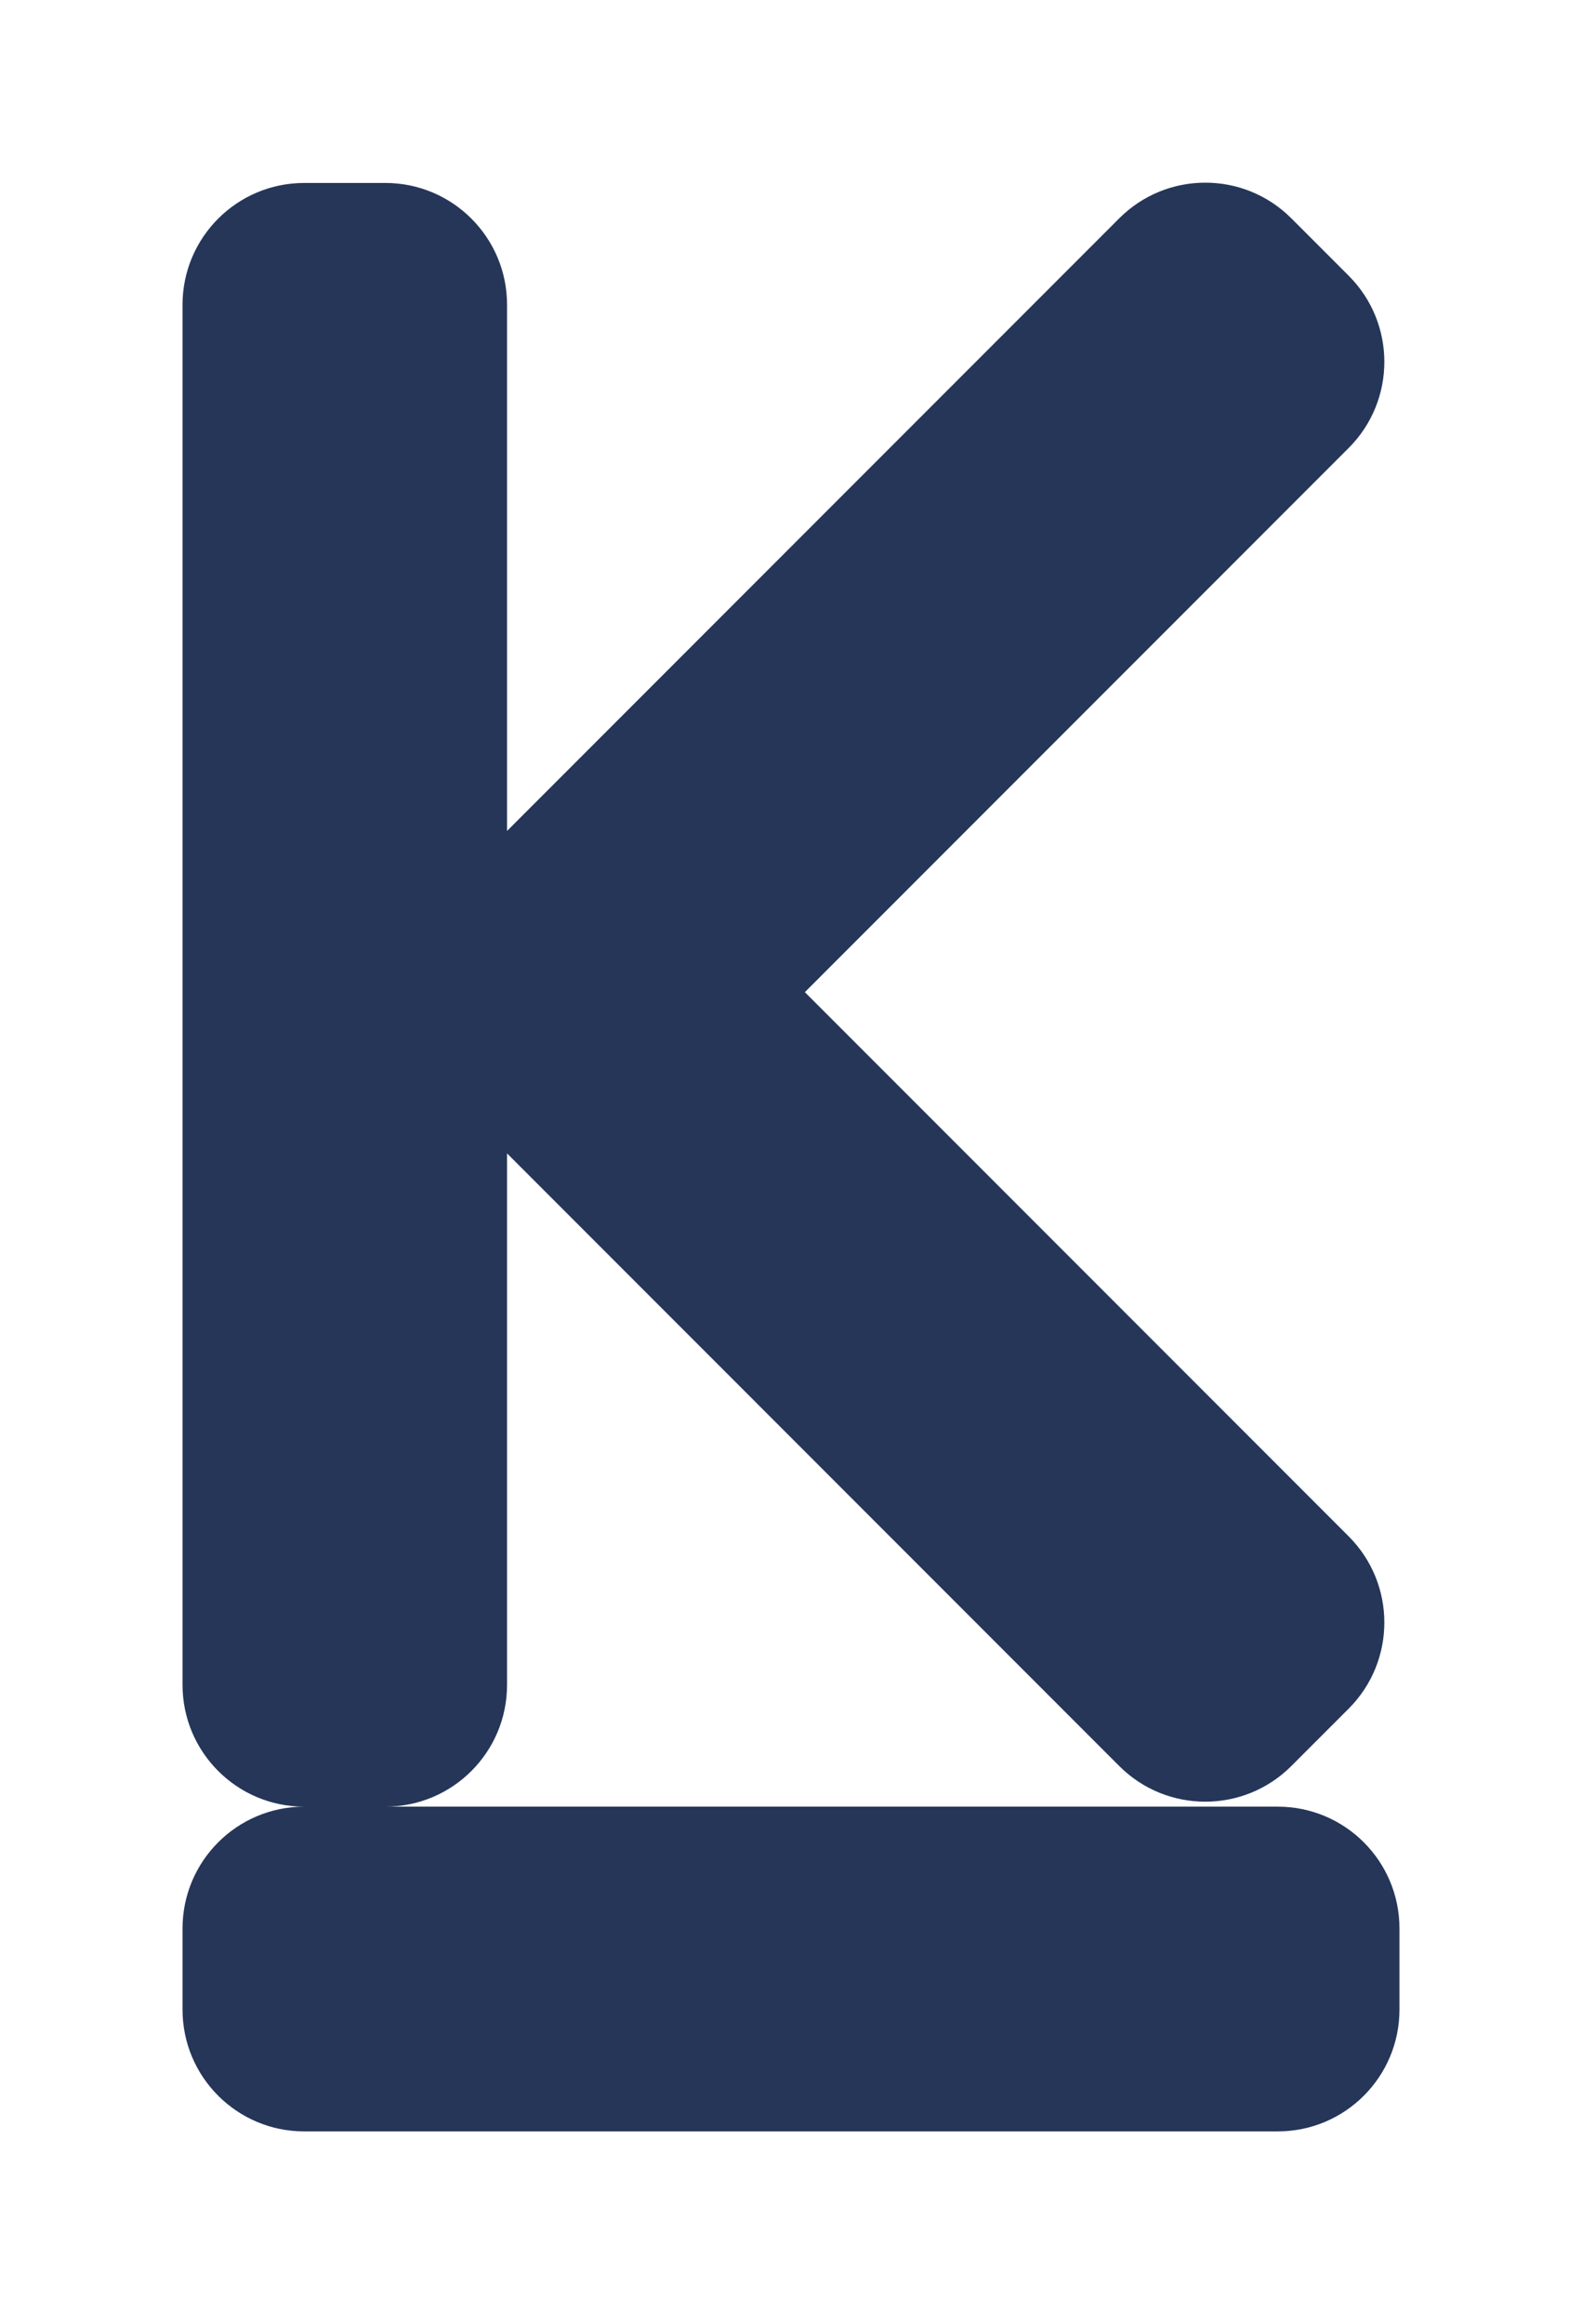 <svg width="156" height="229" viewBox="0 0 156 229" fill="none" xmlns="http://www.w3.org/2000/svg">
<path d="M126 178.029C132.627 178.029 138 183.402 138 190.029V198.029C138 204.657 132.627 210.029 126 210.029H30C23.373 210.029 18 204.657 18 198.029V190.029C18 183.402 23.373 178.029 30 178.029C23.373 178.029 18 172.657 18 166.029V30.029C18 23.402 23.373 18.029 30 18.029H38C44.627 18.029 50 23.402 50 30.029V81.882L110.367 21.515C115.053 16.828 122.652 16.828 127.338 21.515L132.995 27.172C137.681 31.858 137.681 39.455 132.995 44.142L79.367 97.769L132.995 151.396C137.681 156.083 137.681 163.681 132.995 168.367L127.338 174.024C122.652 178.711 115.053 178.711 110.367 174.024L50 113.656V166.029C50 172.657 44.627 178.029 38 178.029H126Z" fill="#253659"/>
</svg>
